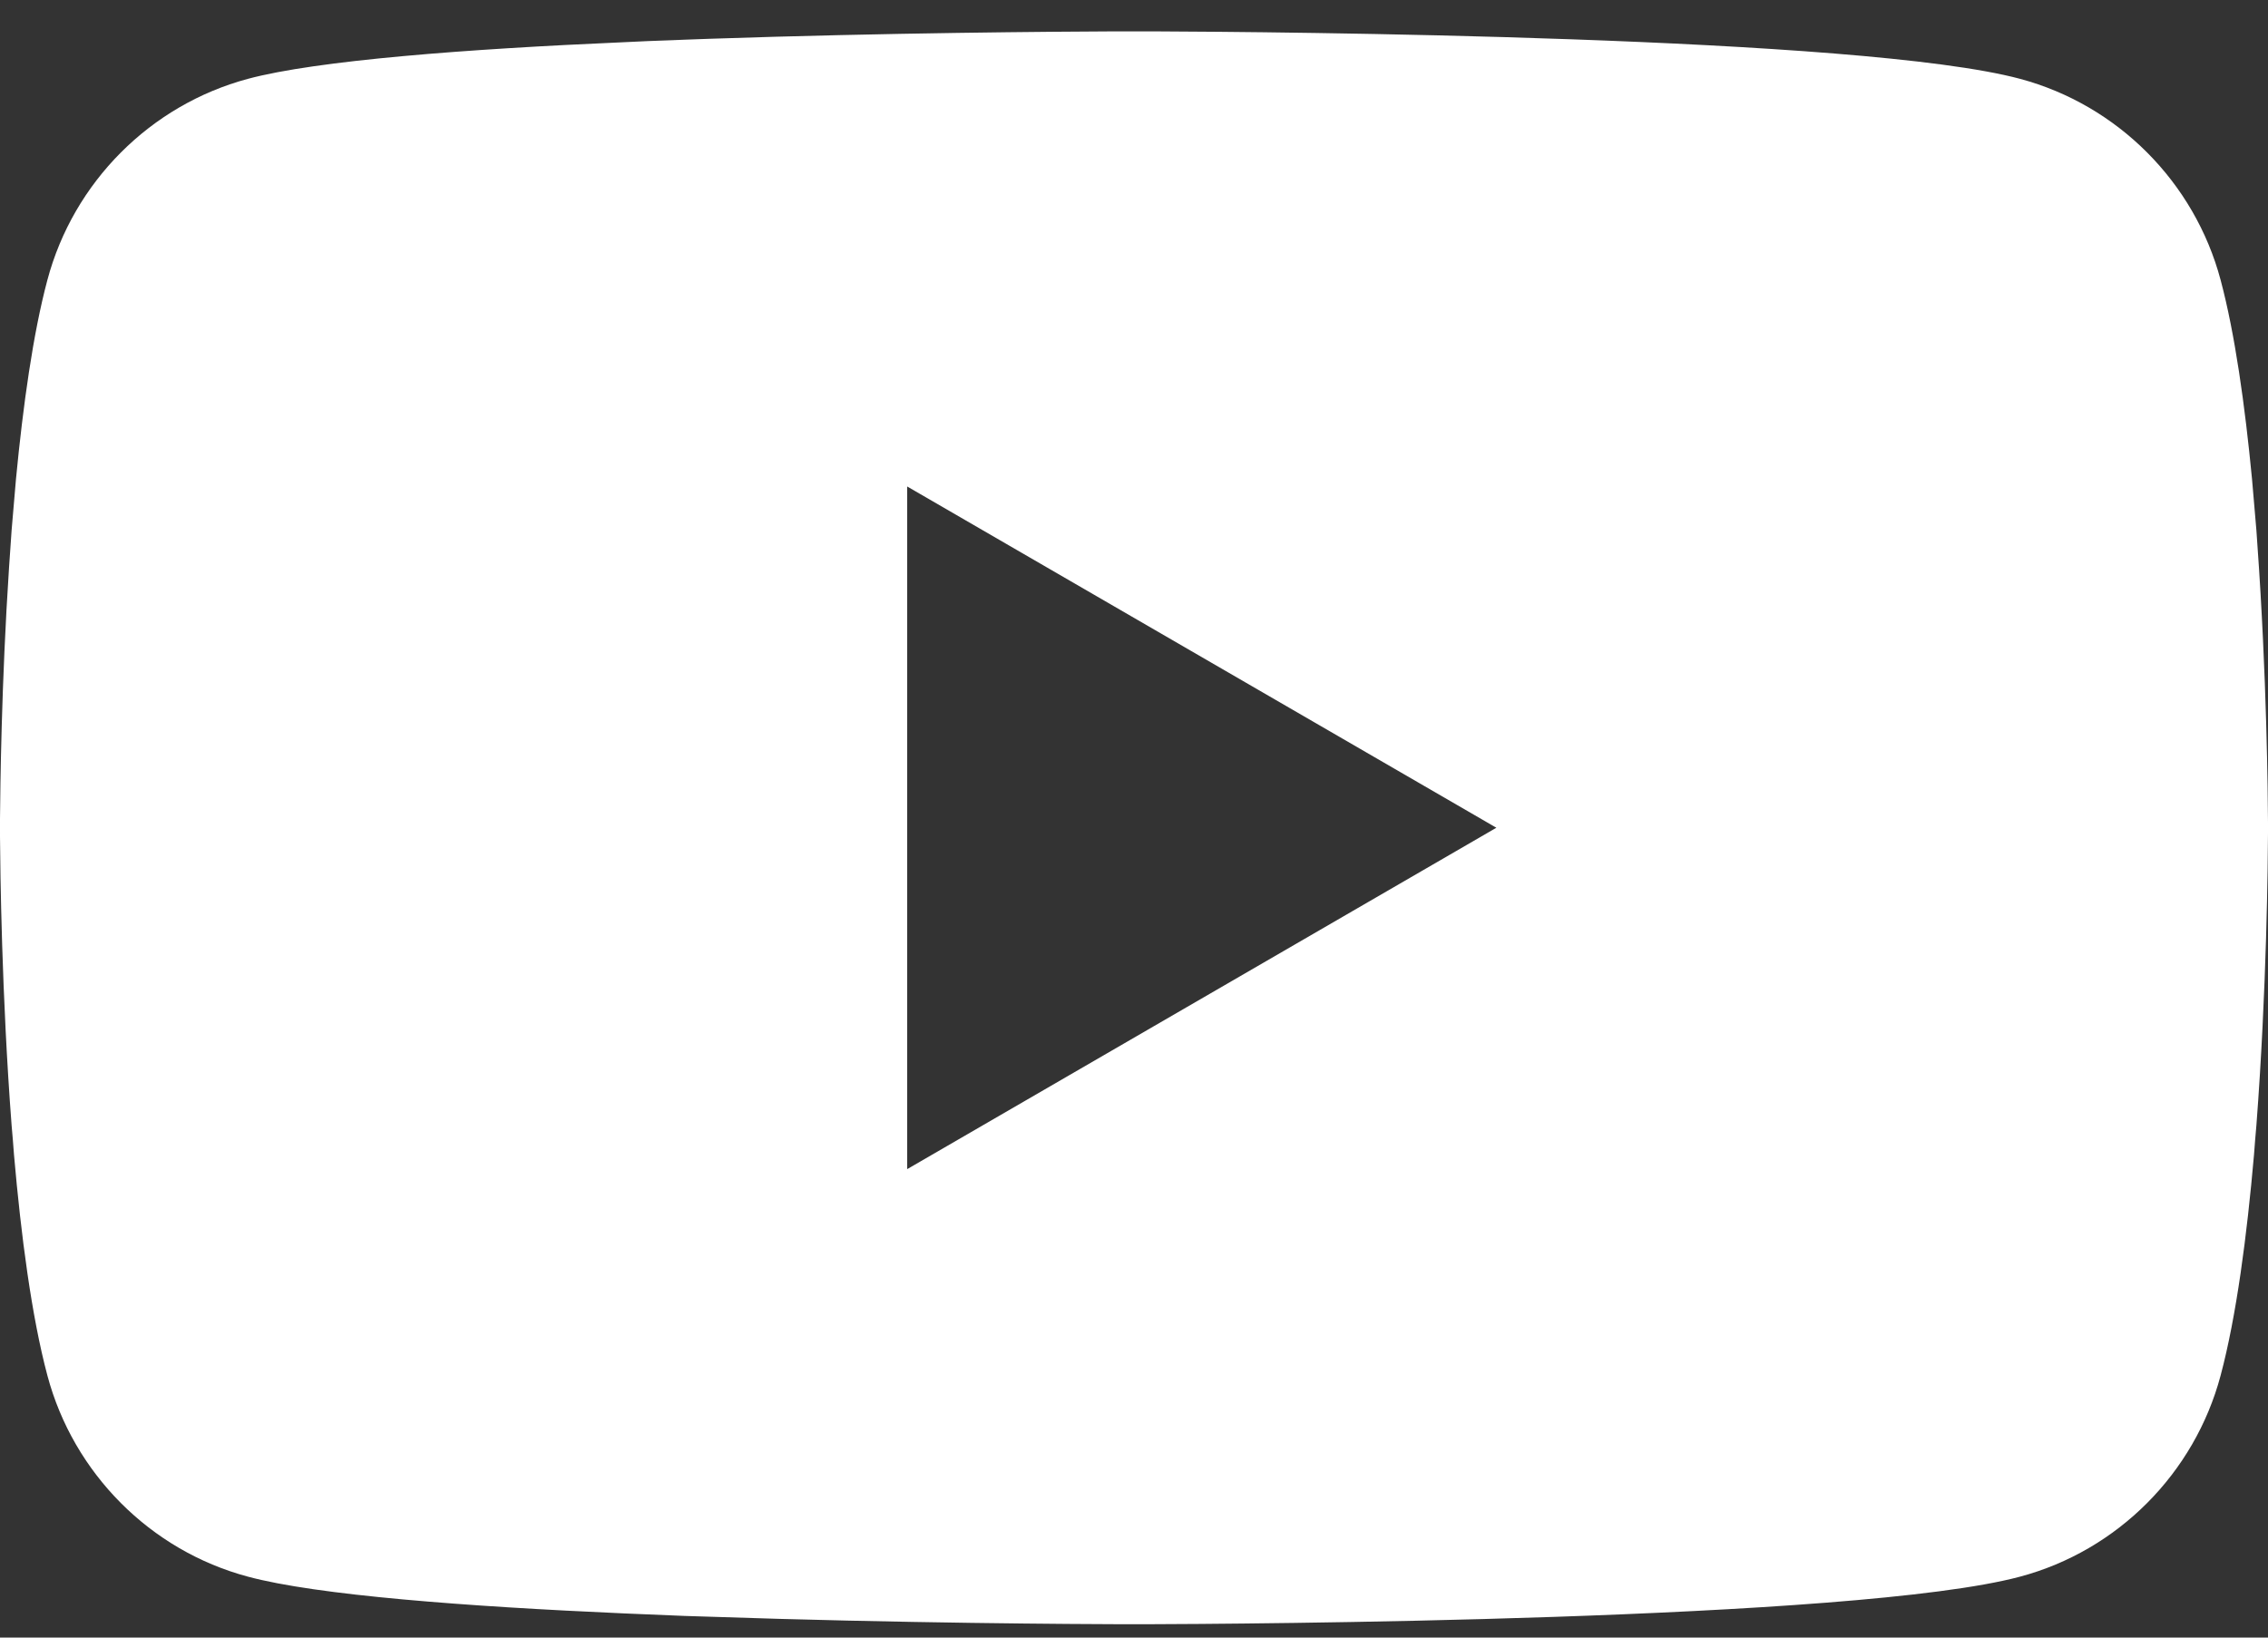 <svg width="18" height="13" viewBox="0 0 18 13" fill="none" xmlns="http://www.w3.org/2000/svg">
<rect x="0" y="0" width="18" height="13" fill="#333333" stroke="none"/>
<path d="M9.059 0.249C9.065 0.249 9.072 0.249 9.079 0.249L9.159 0.249C10.084 0.253 14.769 0.287 16.033 0.626C16.807 0.834 17.417 1.446 17.624 2.223C17.738 2.65 17.817 3.218 17.873 3.801L17.883 3.918C17.892 4.016 17.9 4.113 17.908 4.211L17.916 4.328C17.99 5.356 17.999 6.318 18 6.529L18 6.557C18 6.559 18 6.563 18 6.563V6.579C18 6.579 18 6.583 18 6.585L18 6.614C17.999 6.832 17.99 7.86 17.908 8.932L17.898 9.049L17.889 9.166C17.833 9.81 17.749 10.45 17.624 10.919C17.417 11.696 16.807 12.309 16.033 12.516C14.727 12.867 9.767 12.892 9.079 12.894L9.026 12.894C9.022 12.894 9.018 12.894 9.015 12.894L8.993 12.894C8.993 12.894 8.988 12.894 8.985 12.894L8.921 12.894C8.573 12.893 7.134 12.886 5.628 12.834L5.435 12.828C5.403 12.826 5.371 12.825 5.338 12.824L5.146 12.816L4.953 12.808C3.705 12.753 2.515 12.664 1.967 12.516C1.193 12.309 0.583 11.696 0.376 10.919C0.251 10.45 0.167 9.81 0.111 9.166L0.102 9.049L0.092 8.932C0.013 7.899 0.002 6.907 0 6.641L3.5282e-05 6.603C2.13243e-05 6.599 9.69286e-06 6.596 0 6.593V6.549C9.69286e-06 6.546 2.13243e-05 6.543 3.5282e-05 6.54L0 6.502C0.002 6.261 0.011 5.424 0.072 4.501L0.08 4.386C0.081 4.366 0.082 4.347 0.084 4.328L0.092 4.211C0.1 4.113 0.108 4.016 0.117 3.918L0.127 3.801C0.183 3.218 0.262 2.65 0.376 2.223C0.583 1.446 1.193 0.834 1.967 0.626C2.515 0.479 3.705 0.389 4.953 0.335L5.146 0.326L5.338 0.319C5.371 0.318 5.403 0.316 5.435 0.315L5.628 0.308C7.038 0.26 8.389 0.251 8.841 0.249L8.921 0.249C8.928 0.249 8.935 0.249 8.941 0.249H9.059ZM7.2 3.862V9.281L11.876 6.571L7.2 3.862Z" fill="white"/>
</svg>
